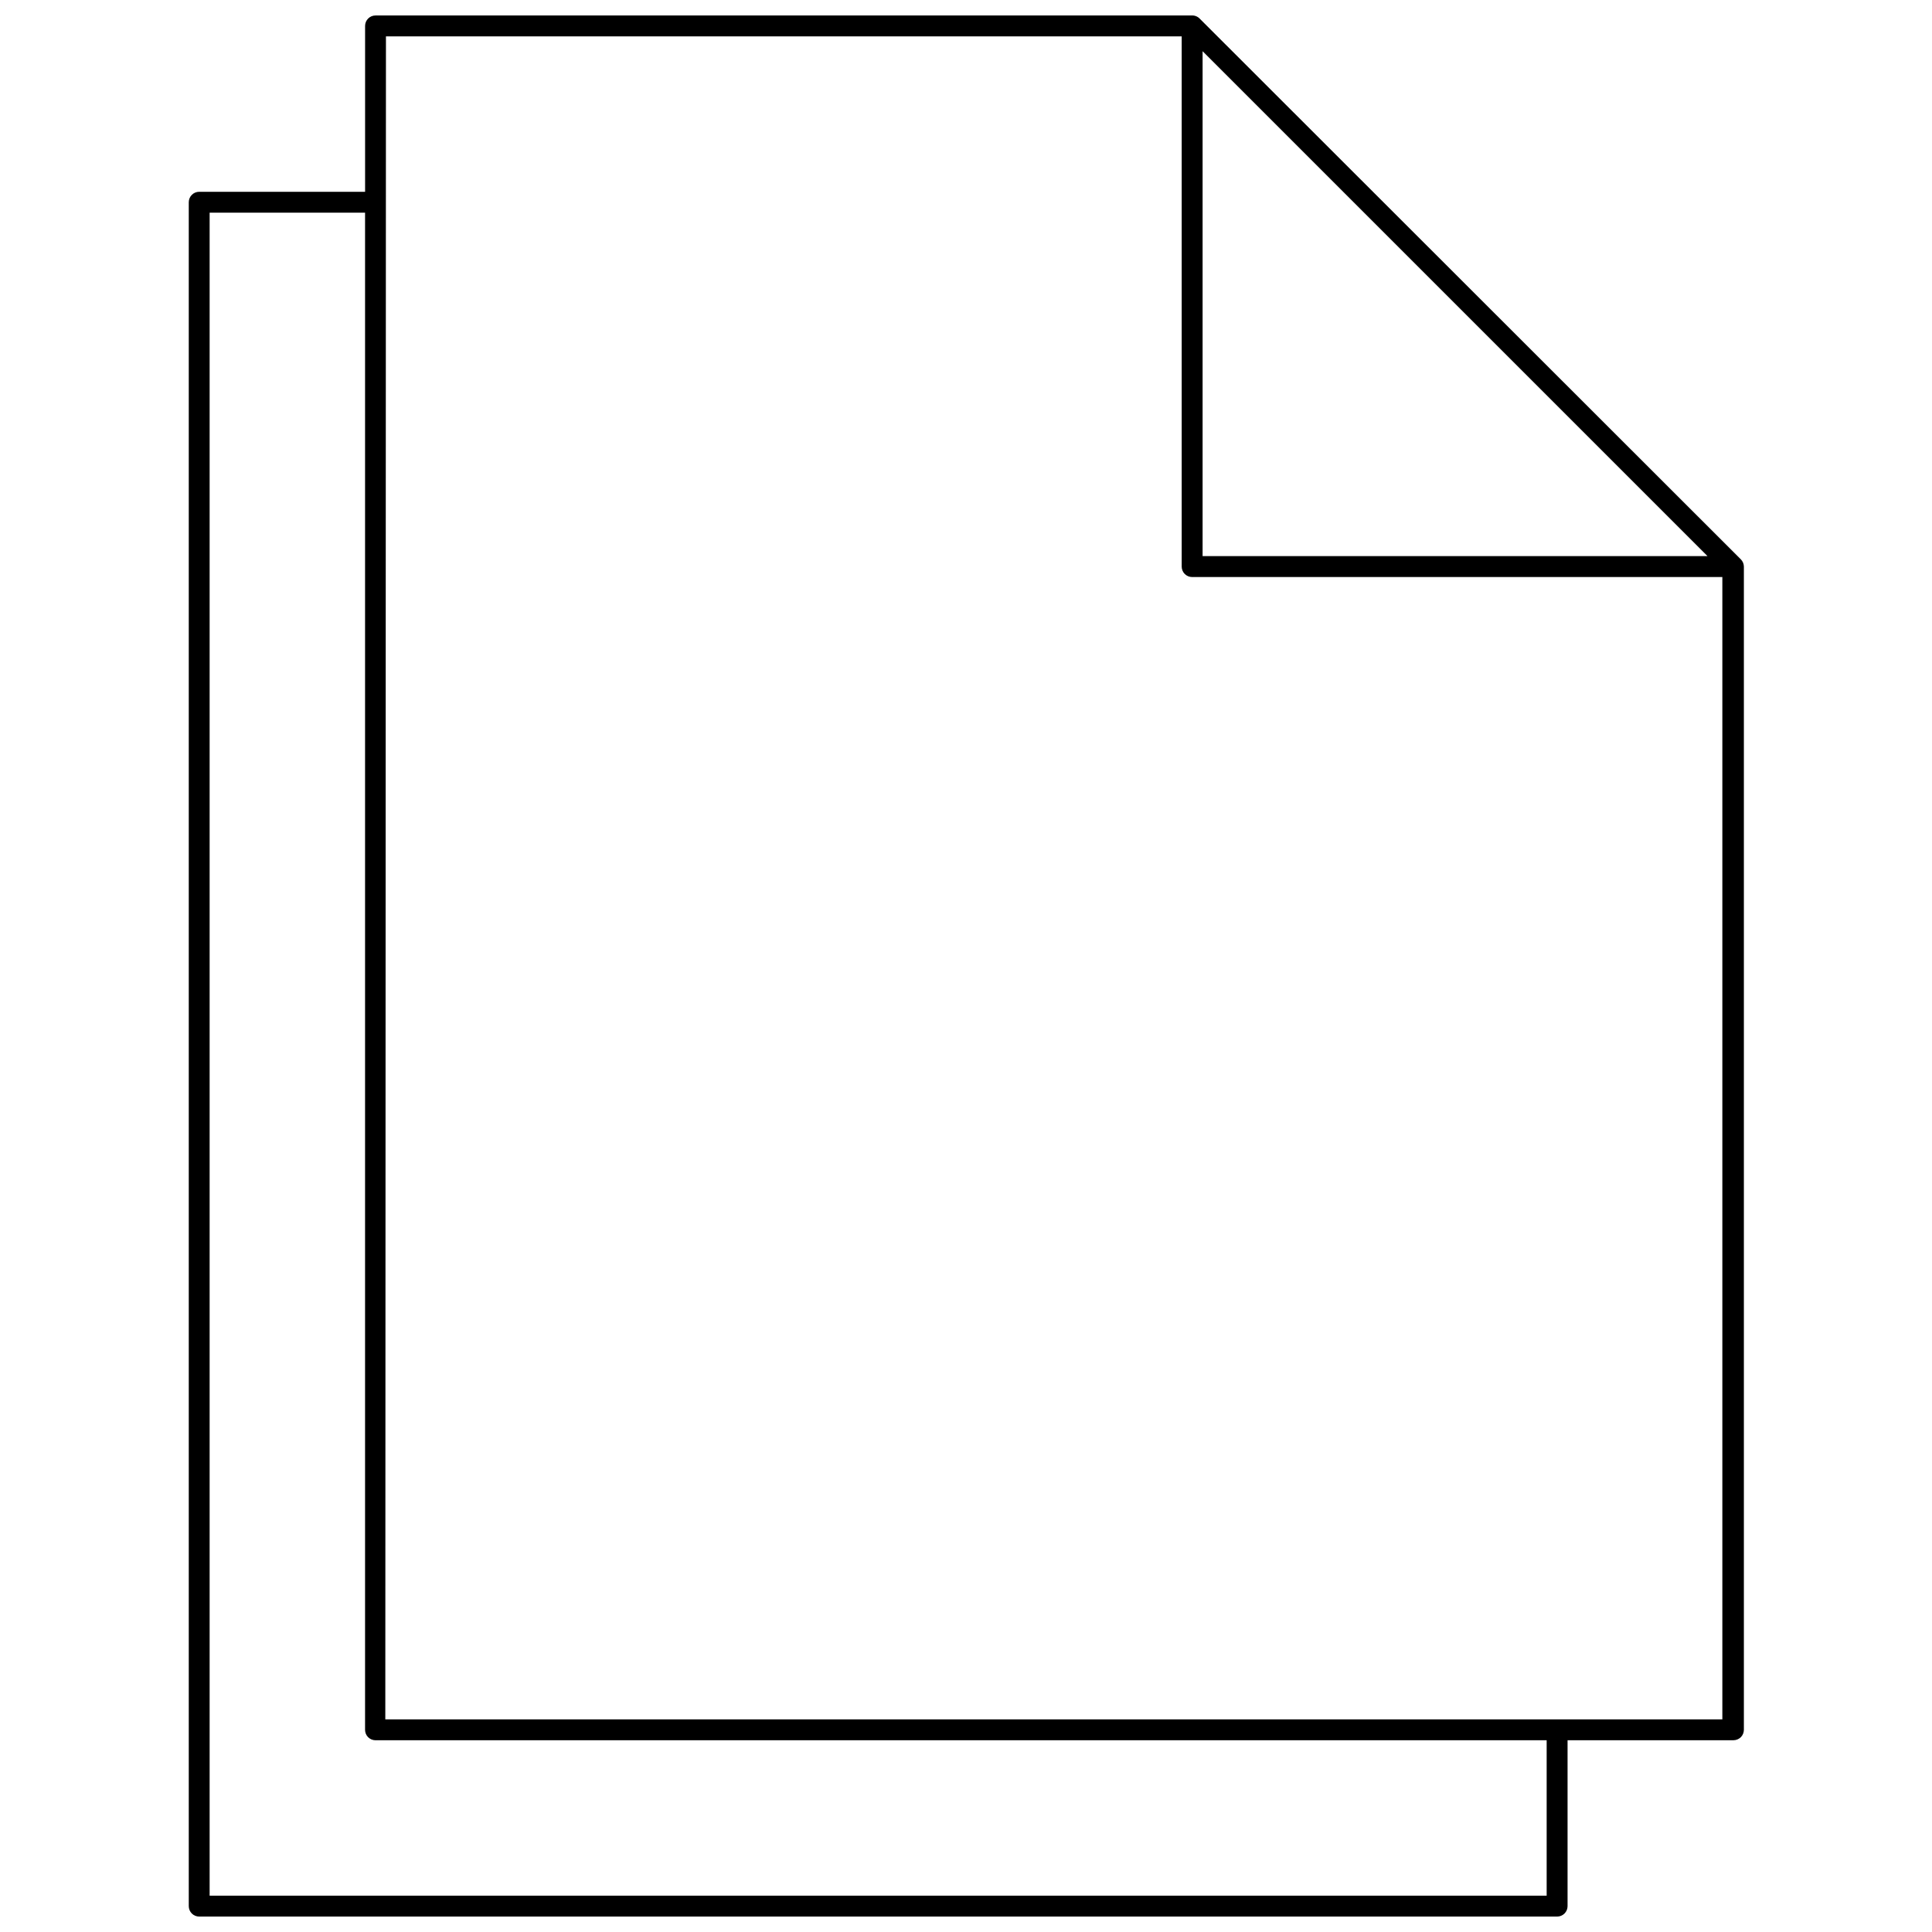 <?xml version="1.0" encoding="UTF-8"?>
<!-- Uploaded to: ICON Repo, www.svgrepo.com, Generator: ICON Repo Mixer Tools -->
<svg width="800px" height="800px" version="1.1" viewBox="144 144 512 512" xmlns="http://www.w3.org/2000/svg">
 <defs>
  <clipPath id="a">
   <path d="m194 148.09h413v503.81h-413z"/>
  </clipPath>
 </defs>
 <g clip-path="url(#a)">
  <path d="m559.42 649.14v-43.961h43.961c0.73 0 1.438-0.293 1.957-0.809 0.52-0.52 0.809-1.227 0.809-1.961v-308.26c-0.008-0.73-0.309-1.43-0.828-1.938l-143.39-143.28c-0.562-0.582-1.352-0.883-2.16-0.832h-216.25c-1.527 0-2.766 1.238-2.766 2.769v43.957h-43.961c-1.527 0-2.766 1.238-2.766 2.769v451.55c0 0.734 0.289 1.438 0.809 1.957s1.223 0.809 1.957 0.809h359.86c0.734 0 1.441-0.289 1.961-0.809 0.516-0.52 0.809-1.223 0.809-1.957zm-96.719-491.57 133.81 133.81h-133.81zm-216.42-3.934h210.88v140.52c0 0.734 0.293 1.438 0.812 1.957 0.52 0.52 1.223 0.809 1.957 0.809h140.51v302.73h-354.33zm-46.727 492.74v-446.01h41.191v402.05c0 0.734 0.289 1.441 0.809 1.961 0.52 0.516 1.223 0.809 1.957 0.809h310.37v41.191z"/>
 </g>
</svg>